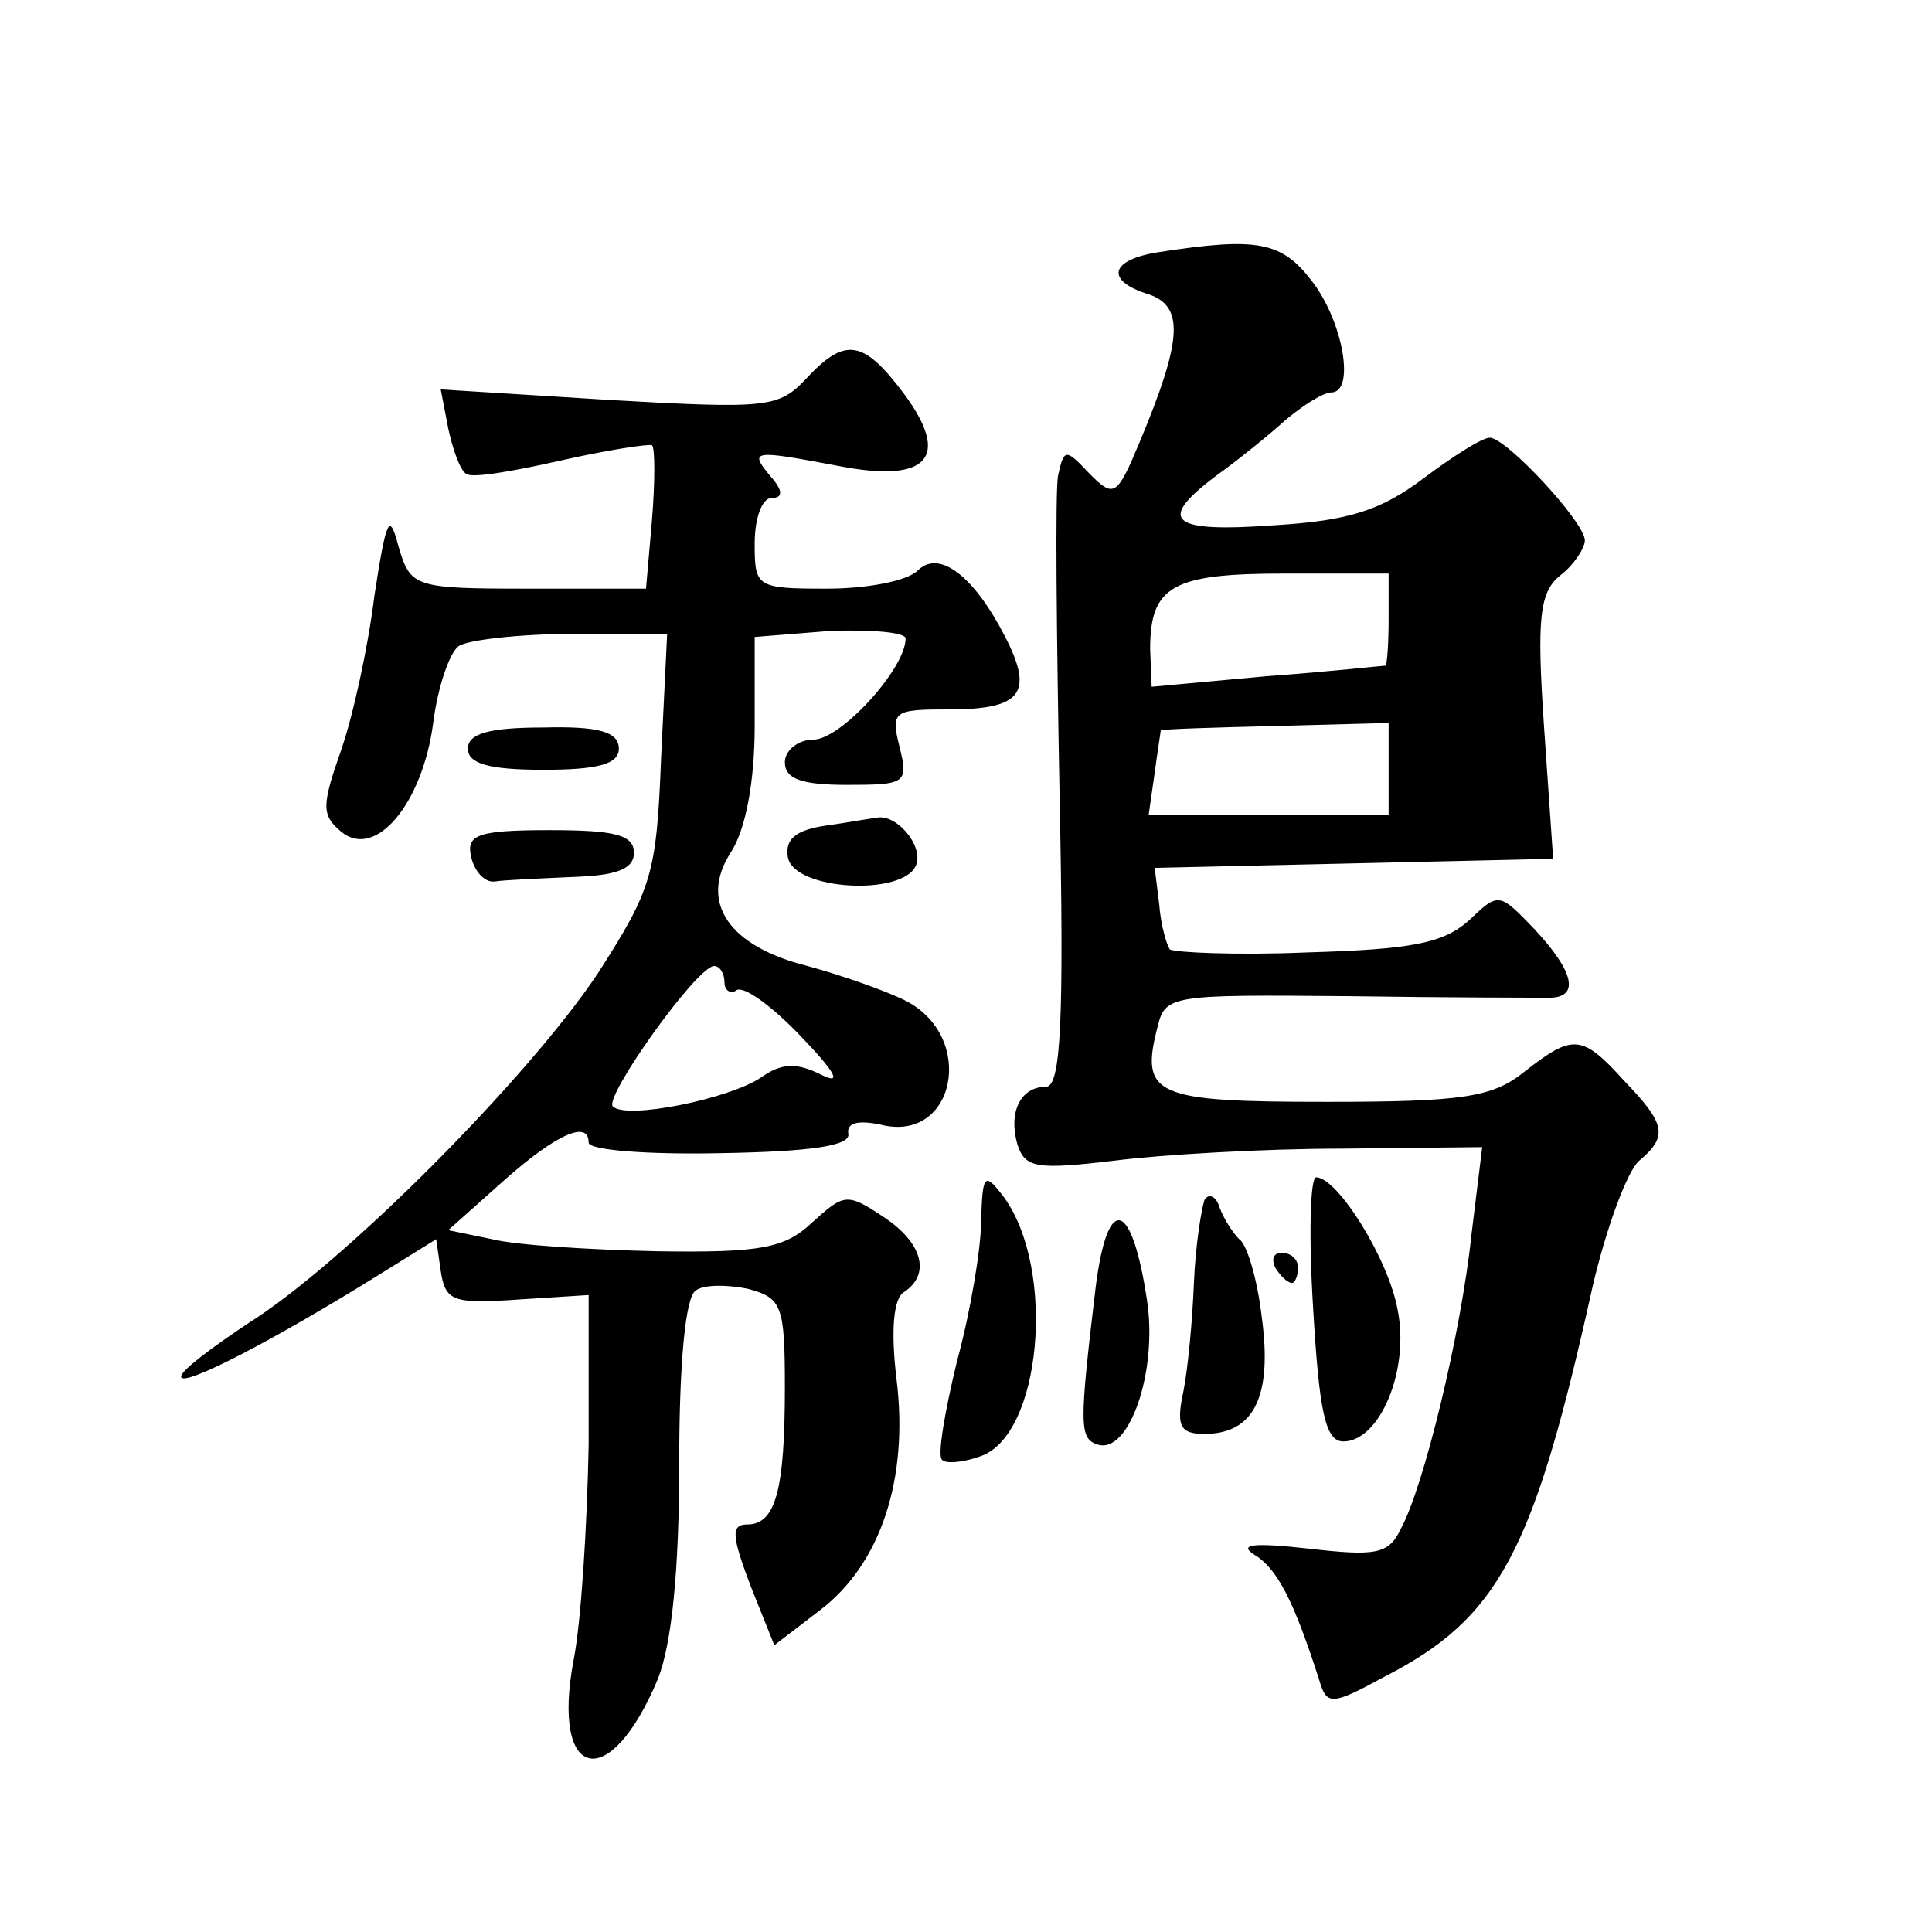 <?xml version="1.0" standalone="no"?>
<!DOCTYPE svg PUBLIC "-//W3C//DTD SVG 20010904//EN"
 "http://www.w3.org/TR/2001/REC-SVG-20010904/DTD/svg10.dtd">
<svg version="1.0" xmlns="http://www.w3.org/2000/svg"
 width="128pt" height="128pt" viewBox="0 0 128 128"
 preserveAspectRatio="xMidYMid meet">
<g transform="translate(0,128) scale(0.1,-0.1)"
fill="#0" stroke="none">
<path d="M768 1113 c-33 -5 -36 -19 -7 -28 24 -8 22 -31 -6 -98 -15 -36 -17 -37
-33 -21 -16 17 -17 17 -21 -1 -2 -10 -1 -106 1 -212 3 -148 1 -193 -9 -193 -17
0 -25 -17 -19 -38 5 -16 13 -17 64 -11 31 4 99 8 151 8 l93 1 -7 -57 c-7 -67 -32
-169 -47 -196 -8 -17 -17 -18 -61 -13 -36 4 -47 3 -36 -4 15 -9 26 -30 43 -83 5
-17 8 -17 43 2 76 39 99 82 138 258 9 39 23 77 31 84 19 16 18 24 -10 53 -28 31
-34 31 -66 6 -21 -17 -41 -20 -131 -20 -114 0 -124 4 -112 50 5 21 10 21 127 20
66 -1 127 -1 134 -1 18 1 15 17 -11 45 -24 25 -24 25 -44 6 -17 -15 -38 -19 -107
-21 -47 -2 -88 0 -91 2 -2 3 -6 16 -7 30 l-3 24 132 3 132 3 -6 87 c-5 73 -3 90
11 101 9 7 16 18 16 23 0 12 -52 68 -63 68 -5 0 -24 -12 -44 -27 -28 -21 -49 -28
-99 -31 -69 -5 -78 3 -38 33 14 10 35 27 46 37 12 10 25 18 30 18 16 0 8 47 -13
74 -20 26 -36 29 -101 19z m152 -243 c0 -16 -1 -30 -2 -31 -2 0 -37 -4 -79 -7 l-76
-7 -1 25 c0 42 15 50 89 50 l69 0 0 -30z m0 -99 l0 -31 -79 0 -80 0 4 28 c2 15
4 27 4 28 1 1 35 2 76 3 l75 2 0 -30z M534 1029 c-18 -19 -25 -20 -130 -14 l-112
7 5 -26 c3 -14 8 -28 12 -30 4 -3 32 2 63 9 31 7 58 11 60 10 2 -2 2 -24 0 -49
l-4 -46 -78 0 c-76 0 -78 1 -86 28 -6 23 -8 19 -16 -33 -4 -33 -14 -79 -22 -102
-13 -37 -13 -43 0 -54 23 -19 54 19 61 72 3 24 11 47 17 51 6 4 40 8 75 8 l63 0
-4 -82 c-3 -77 -6 -87 -42 -143 -46 -69 -168 -192 -232 -232 -24 -16 -44 -31 -44
-35 0 -8 63 25 132 68 l37 23 3 -21 c3 -20 8 -22 51 -19 l47 3 0 -99 c-1 -54 -5
-118 -10 -143 -15 -80 24 -89 56 -12 9 23 14 71 14 143 0 65 4 110 11 114 5 4 21
4 35 1 22 -6 24 -11 24 -65 0 -68 -6 -91 -25 -91 -11 0 -10 -8 2 -40 l16 -40 30
23 c41 31 59 88 51 153 -4 33 -2 54 5 58 18 12 12 33 -14 50 -24 16 -26 15 -47
-4 -18 -17 -34 -20 -102 -19 -45 1 -94 4 -110 8 l-29 6 37 33 c35 31 56 40 56 25
0 -5 39 -8 87 -7 61 1 87 5 85 13 -1 7 6 9 21 6 50 -13 64 58 17 82 -14 7 -43 17
-65 23 -52 13 -72 42 -51 75 10 15 16 47 16 84 l0 59 50 4 c28 1 50 -1 50 -5 0
-20 -43 -67 -61 -67 -10 0 -19 -7 -19 -15 0 -11 11 -15 41 -15 39 0 41 1 35 25
-6 24 -4 25 33 25 48 0 56 11 37 48 -21 41 -44 58 -58 44 -7 -7 -34 -12 -60 -12
-47 0 -48 1 -48 30 0 17 5 30 11 30 8 0 8 5 -1 15 -14 17 -11 17 47 6 58 -11 73
6 42 48 -27 36 -39 38 -65 10z m-54 -400 c0 -5 4 -8 8 -5 5 3 24 -11 43 -31 23
-24 27 -32 13 -25 -16 8 -26 8 -40 -2 -21 -14 -89 -28 -98 -19 -6 6 55 92 67 93
4 0 7 -5 7 -11z M310 784 c0 -10 14 -14 50 -14 37 0 50 4 50 14 0 11 -13 15 -50
14 -36 0 -50 -4 -50 -14z M547 733 c-20 -3 -27 -9 -25 -21 4 -22 77 -26 85 -5 5
13 -14 35 -27 31 -3 0 -18 -3 -33 -5z M312 713 c2 -10 9 -18 16 -17 6 1 30 2 52
3 28 1 40 5 40 16 0 12 -13 15 -56 15 -47 0 -55 -3 -52 -17z M650 471 c0 -18 -7
-60 -16 -93 -8 -33 -13 -62 -10 -65 2 -3 14 -2 25 2 41 13 51 124 16 172 -13 17
-14 15 -15 -16z M870 413 c4 -68 8 -88 20 -88 24 0 44 47 36 87 -6 34 -40 88 -54
88 -4 0 -5 -39 -2 -87z M798 485 c-2 -6 -6 -30 -7 -55 -1 -25 -4 -57 -7 -72 -5
-23 -2 -28 14 -28 33 0 45 25 38 77 -3 26 -10 49 -15 52 -4 4 -10 13 -13 21 -2
7 -7 10 -10 5z M726 428 c-11 -92 -11 -101 1 -105 21 -7 40 48 33 95 -10 67 -26
72 -34 10z M845 440 c3 -5 8 -10 11 -10 2 0 4 5 4 10 0 6 -5 10 -11 10 -5 0 -7
-4 -4 -10z"/>
</g>
</svg>
